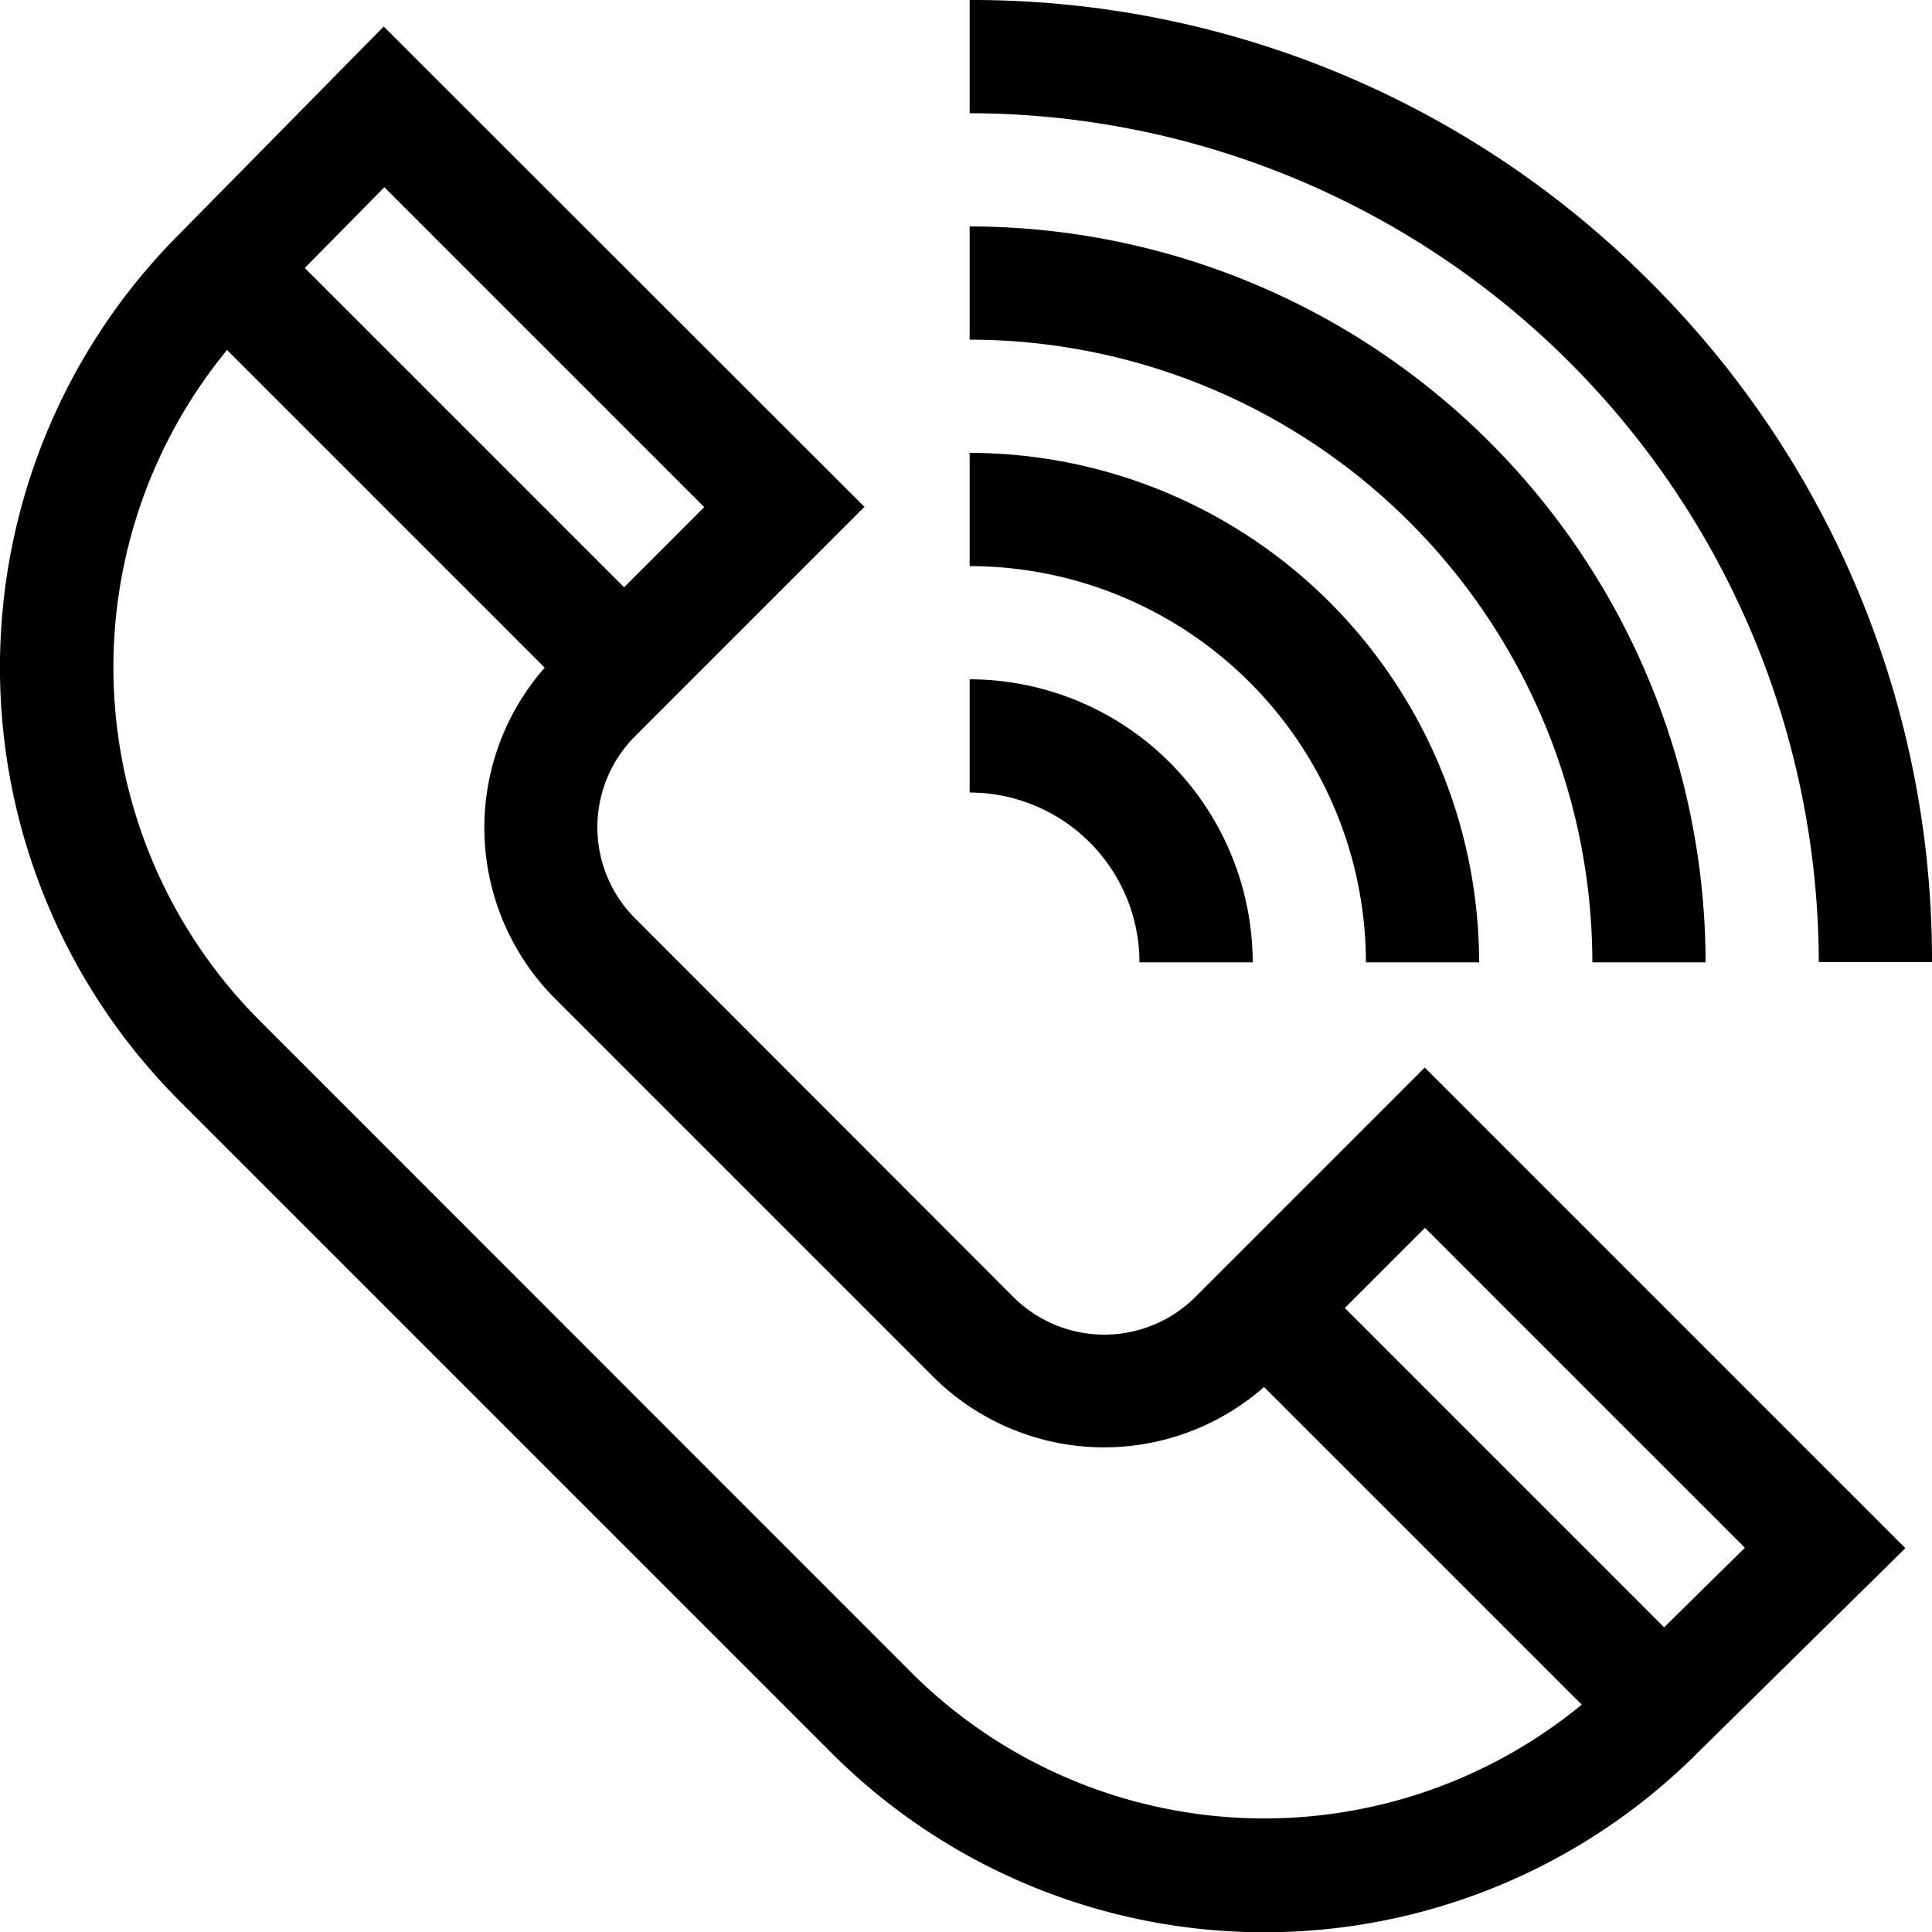 <svg xmlns="http://www.w3.org/2000/svg" width="19.078" height="19.081" viewBox="0 0 19.078 19.081">
  <g id="Group_31154" data-name="Group 31154" transform="translate(-352 -303.46)">
    <g id="Group_31152" data-name="Group 31152">
      <g id="Group_254" data-name="Group 254" transform="translate(352 303.722)">
        <g id="Group_253" data-name="Group 253" transform="translate(0)">
          <path id="Path_379" data-name="Path 379" d="M14.108,17.322l-2.264,2.264a1.272,1.272,0,0,1-1.8,0L6.311,15.849a1.272,1.272,0,0,1,0-1.8l2.264-2.264L3.828,7.042,1.806,9.095a6.055,6.055,0,0,0,0,8.551l6.444,6.444a6.047,6.047,0,0,0,8.551,0l2.053-2.022ZM3.834,8.629l3.159,3.159-.791.791L3.049,9.426ZM9.042,23.3,2.6,16.855a4.936,4.936,0,0,1-.319-6.619l3.137,3.137a2.391,2.391,0,0,0,.1,3.266l3.737,3.737a2.391,2.391,0,0,0,3.266.1l3.137,3.137A4.936,4.936,0,0,1,9.042,23.3Zm7.43-.451-3.153-3.153.791-.791,3.159,3.159Z" transform="translate(-0.039 -7.042)"/>
        </g>
      </g>
      <g id="Group_256" data-name="Group 256" transform="translate(361.575 303.46)">
        <g id="Group_255" data-name="Group 255">
          <path id="Path_380" data-name="Path 380" d="M263.681,2.783A9.441,9.441,0,0,0,256.961,0V1.118A8.4,8.4,0,0,1,265.346,9.5h1.118A9.441,9.441,0,0,0,263.681,2.783Z" transform="translate(-256.961 0)"/>
        </g>
      </g>
    </g>
    <g id="Group_258" data-name="Group 258" transform="translate(361.575 305.696)">
      <g id="Group_257" data-name="Group 257">
        <path id="Path_381" data-name="Path 381" d="M256.961,60v1.118a6.156,6.156,0,0,1,6.149,6.149h1.118A7.275,7.275,0,0,0,256.961,60Z" transform="translate(-256.961 -60)"/>
      </g>
    </g>
    <g id="Group_260" data-name="Group 260" transform="translate(361.575 307.932)">
      <g id="Group_259" data-name="Group 259">
        <path id="Path_382" data-name="Path 382" d="M256.961,120v1.118a3.918,3.918,0,0,1,3.913,3.913h1.118A5.037,5.037,0,0,0,256.961,120Z" transform="translate(-256.961 -120)"/>
      </g>
    </g>
    <g id="Group_262" data-name="Group 262" transform="translate(361.575 310.168)">
      <g id="Group_261" data-name="Group 261">
        <path id="Path_383" data-name="Path 383" d="M256.961,180v1.118a1.679,1.679,0,0,1,1.677,1.677h1.118A2.8,2.8,0,0,0,256.961,180Z" transform="translate(-256.961 -180)"/>
      </g>
    </g>
  </g>
</svg>
